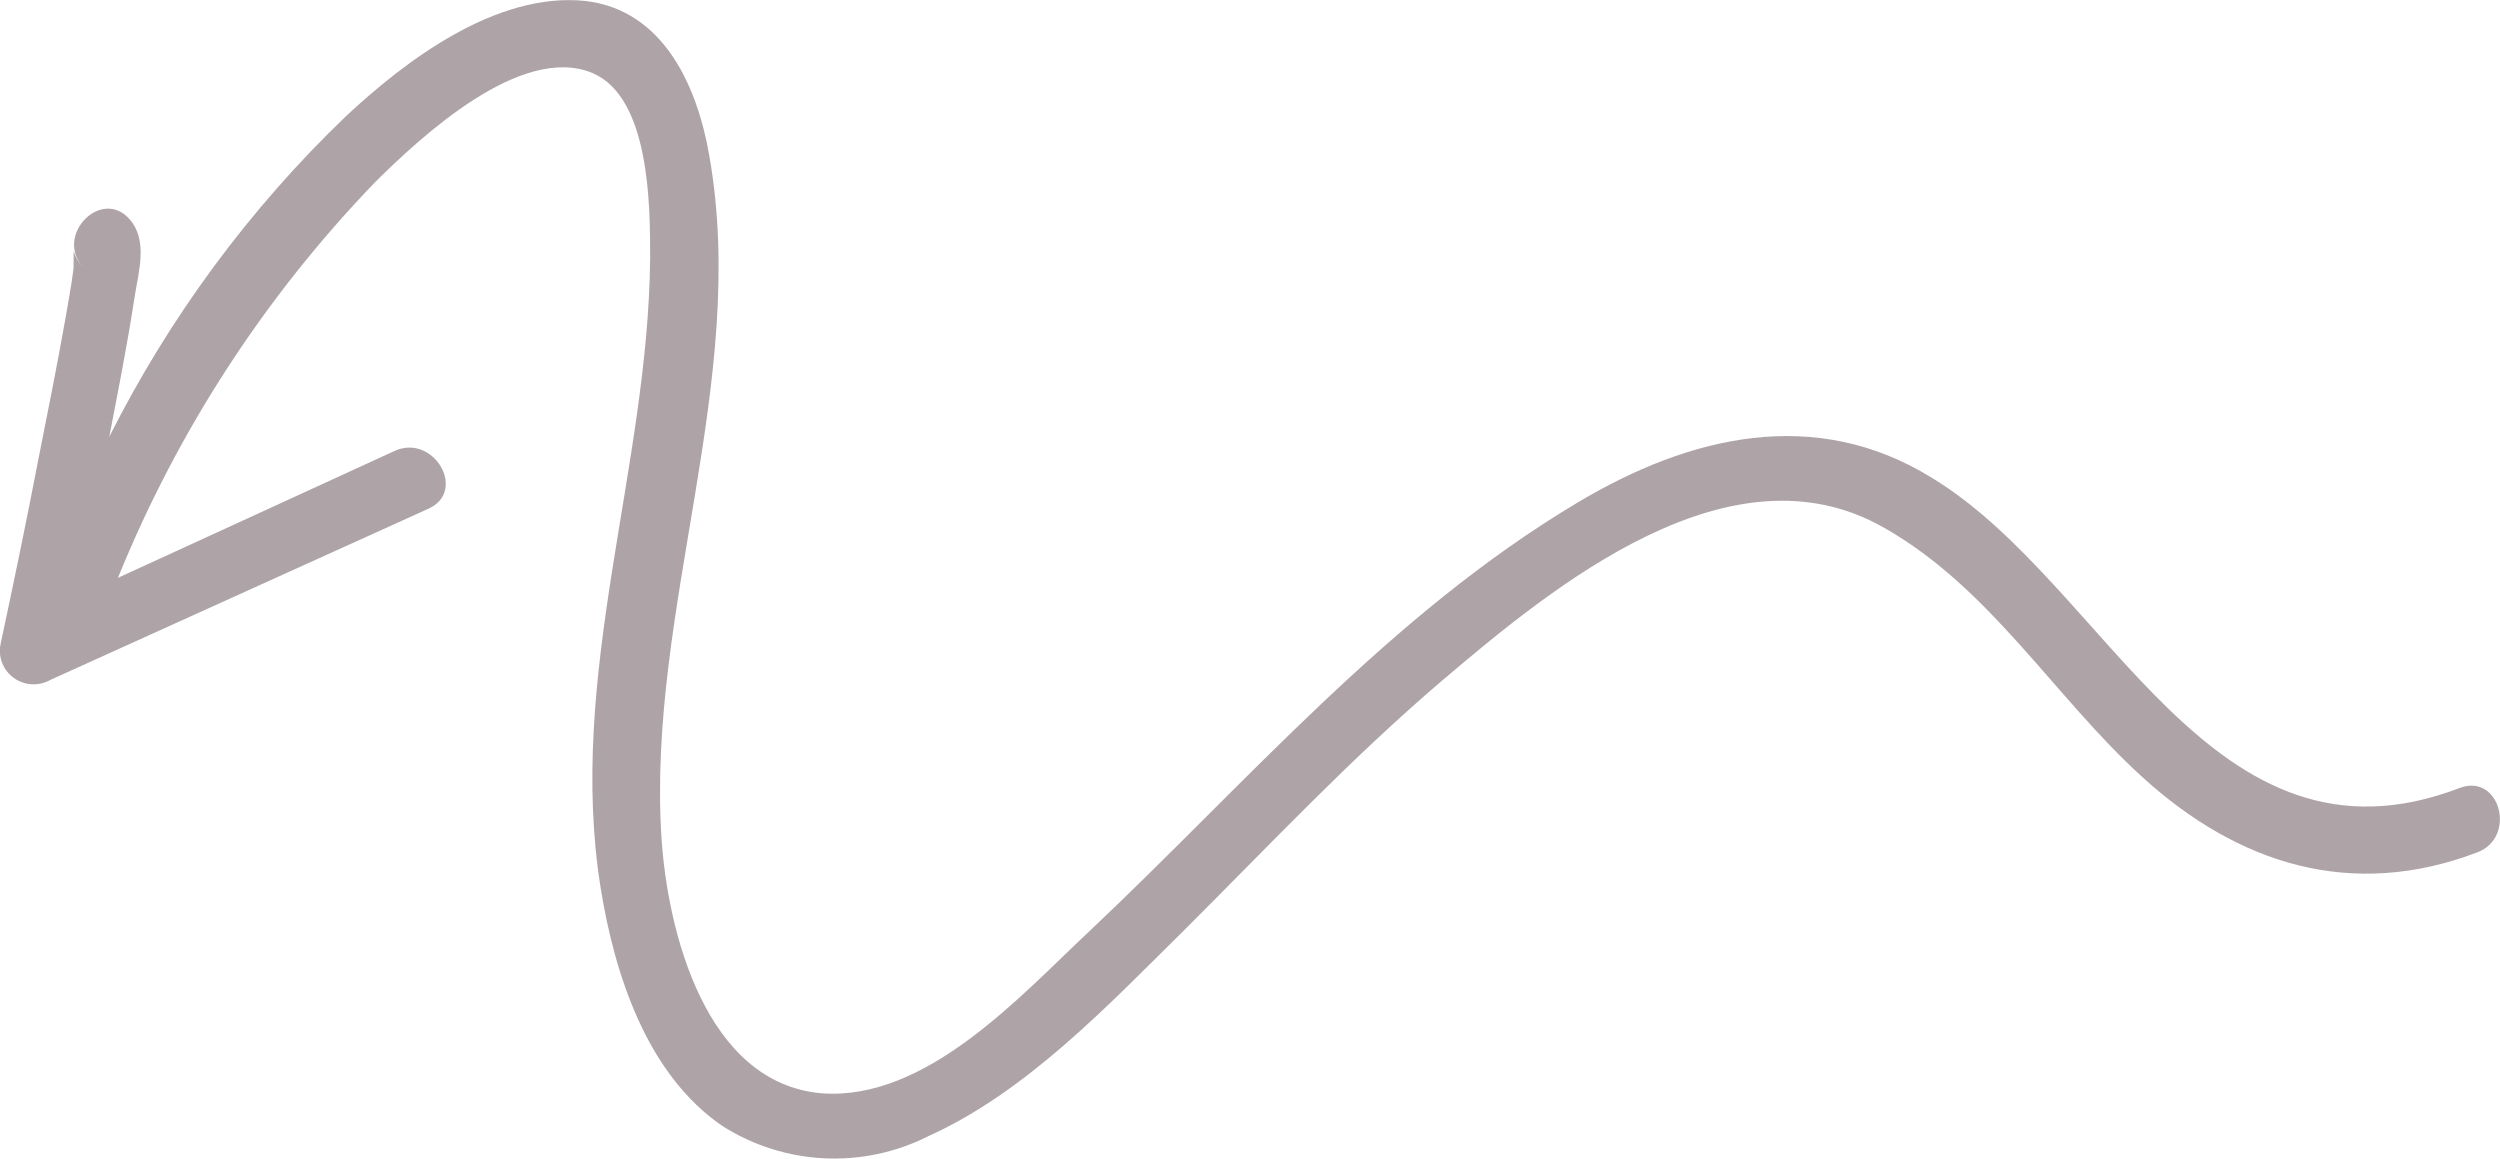 <?xml version="1.0" encoding="UTF-8"?> <svg xmlns="http://www.w3.org/2000/svg" id="_Слой_2" data-name="Слой 2" viewBox="0 0 77.79 36.05"><defs><style> .cls-1 { fill: #aea4a7; stroke-width: 0px; } </style></defs><g id="_Слой_1-2" data-name="Слой 1"><g id="_Слой_2-2" data-name="Слой 2"><g id="_Слой_1-2" data-name="Слой 1-2"><path class="cls-1" d="m.02,20.03c.41-1.92.81-3.84,1.18-5.77.29-1.45.58-2.91.84-4.37.09-.52.18-1,.25-1.55v-.38s0-.09,0-.14c.06.18.15.34.28.48-.87-1,.6-2.48,1.47-1.47.57.66.27,1.63.15,2.4-.22,1.46-.51,2.91-.79,4.36,1.87-3.71,4.35-7.08,7.35-9.96C12.64,1.86,15.46-.26,18.22.03c2.44.29,3.48,2.67,3.85,4.81,1.24,7-1.93,14.1-1.49,21.18.18,2.92,1.36,7.7,5,8,3.24.23,6.14-3,8.27-5,4.94-4.65,9.36-9.88,15.25-13.39,3.49-2.08,7.38-3,11-.77,5.51,3.33,8.67,12.63,16.43,9.66,1.26-.48,1.79,1.53.56,2-3.91,1.49-7.45.38-10.45-2.36-2.72-2.48-4.71-5.86-8-7.73-4.78-2.75-10.31,1.81-13.77,4.75-2.83,2.41-5.38,5.13-8,7.74-2.39,2.36-4.93,5.06-8,6.44-2.03,1.02-4.45.9-6.37-.31-2.37-1.6-3.38-4.74-3.81-7.42-1.06-6.6,1.48-13.07,1.54-19.6,0-1.61,0-5-1.8-5.76-2.22-.92-5.35,2-6.76,3.4-3.43,3.56-6.14,7.73-8,12.31l8.61-3.95c1.21-.55,2.27,1.25,1.05,1.8L1.58,21.15c-.5.29-1.14.13-1.44-.37-.13-.23-.18-.49-.12-.75Z"></path></g></g></g></svg> 